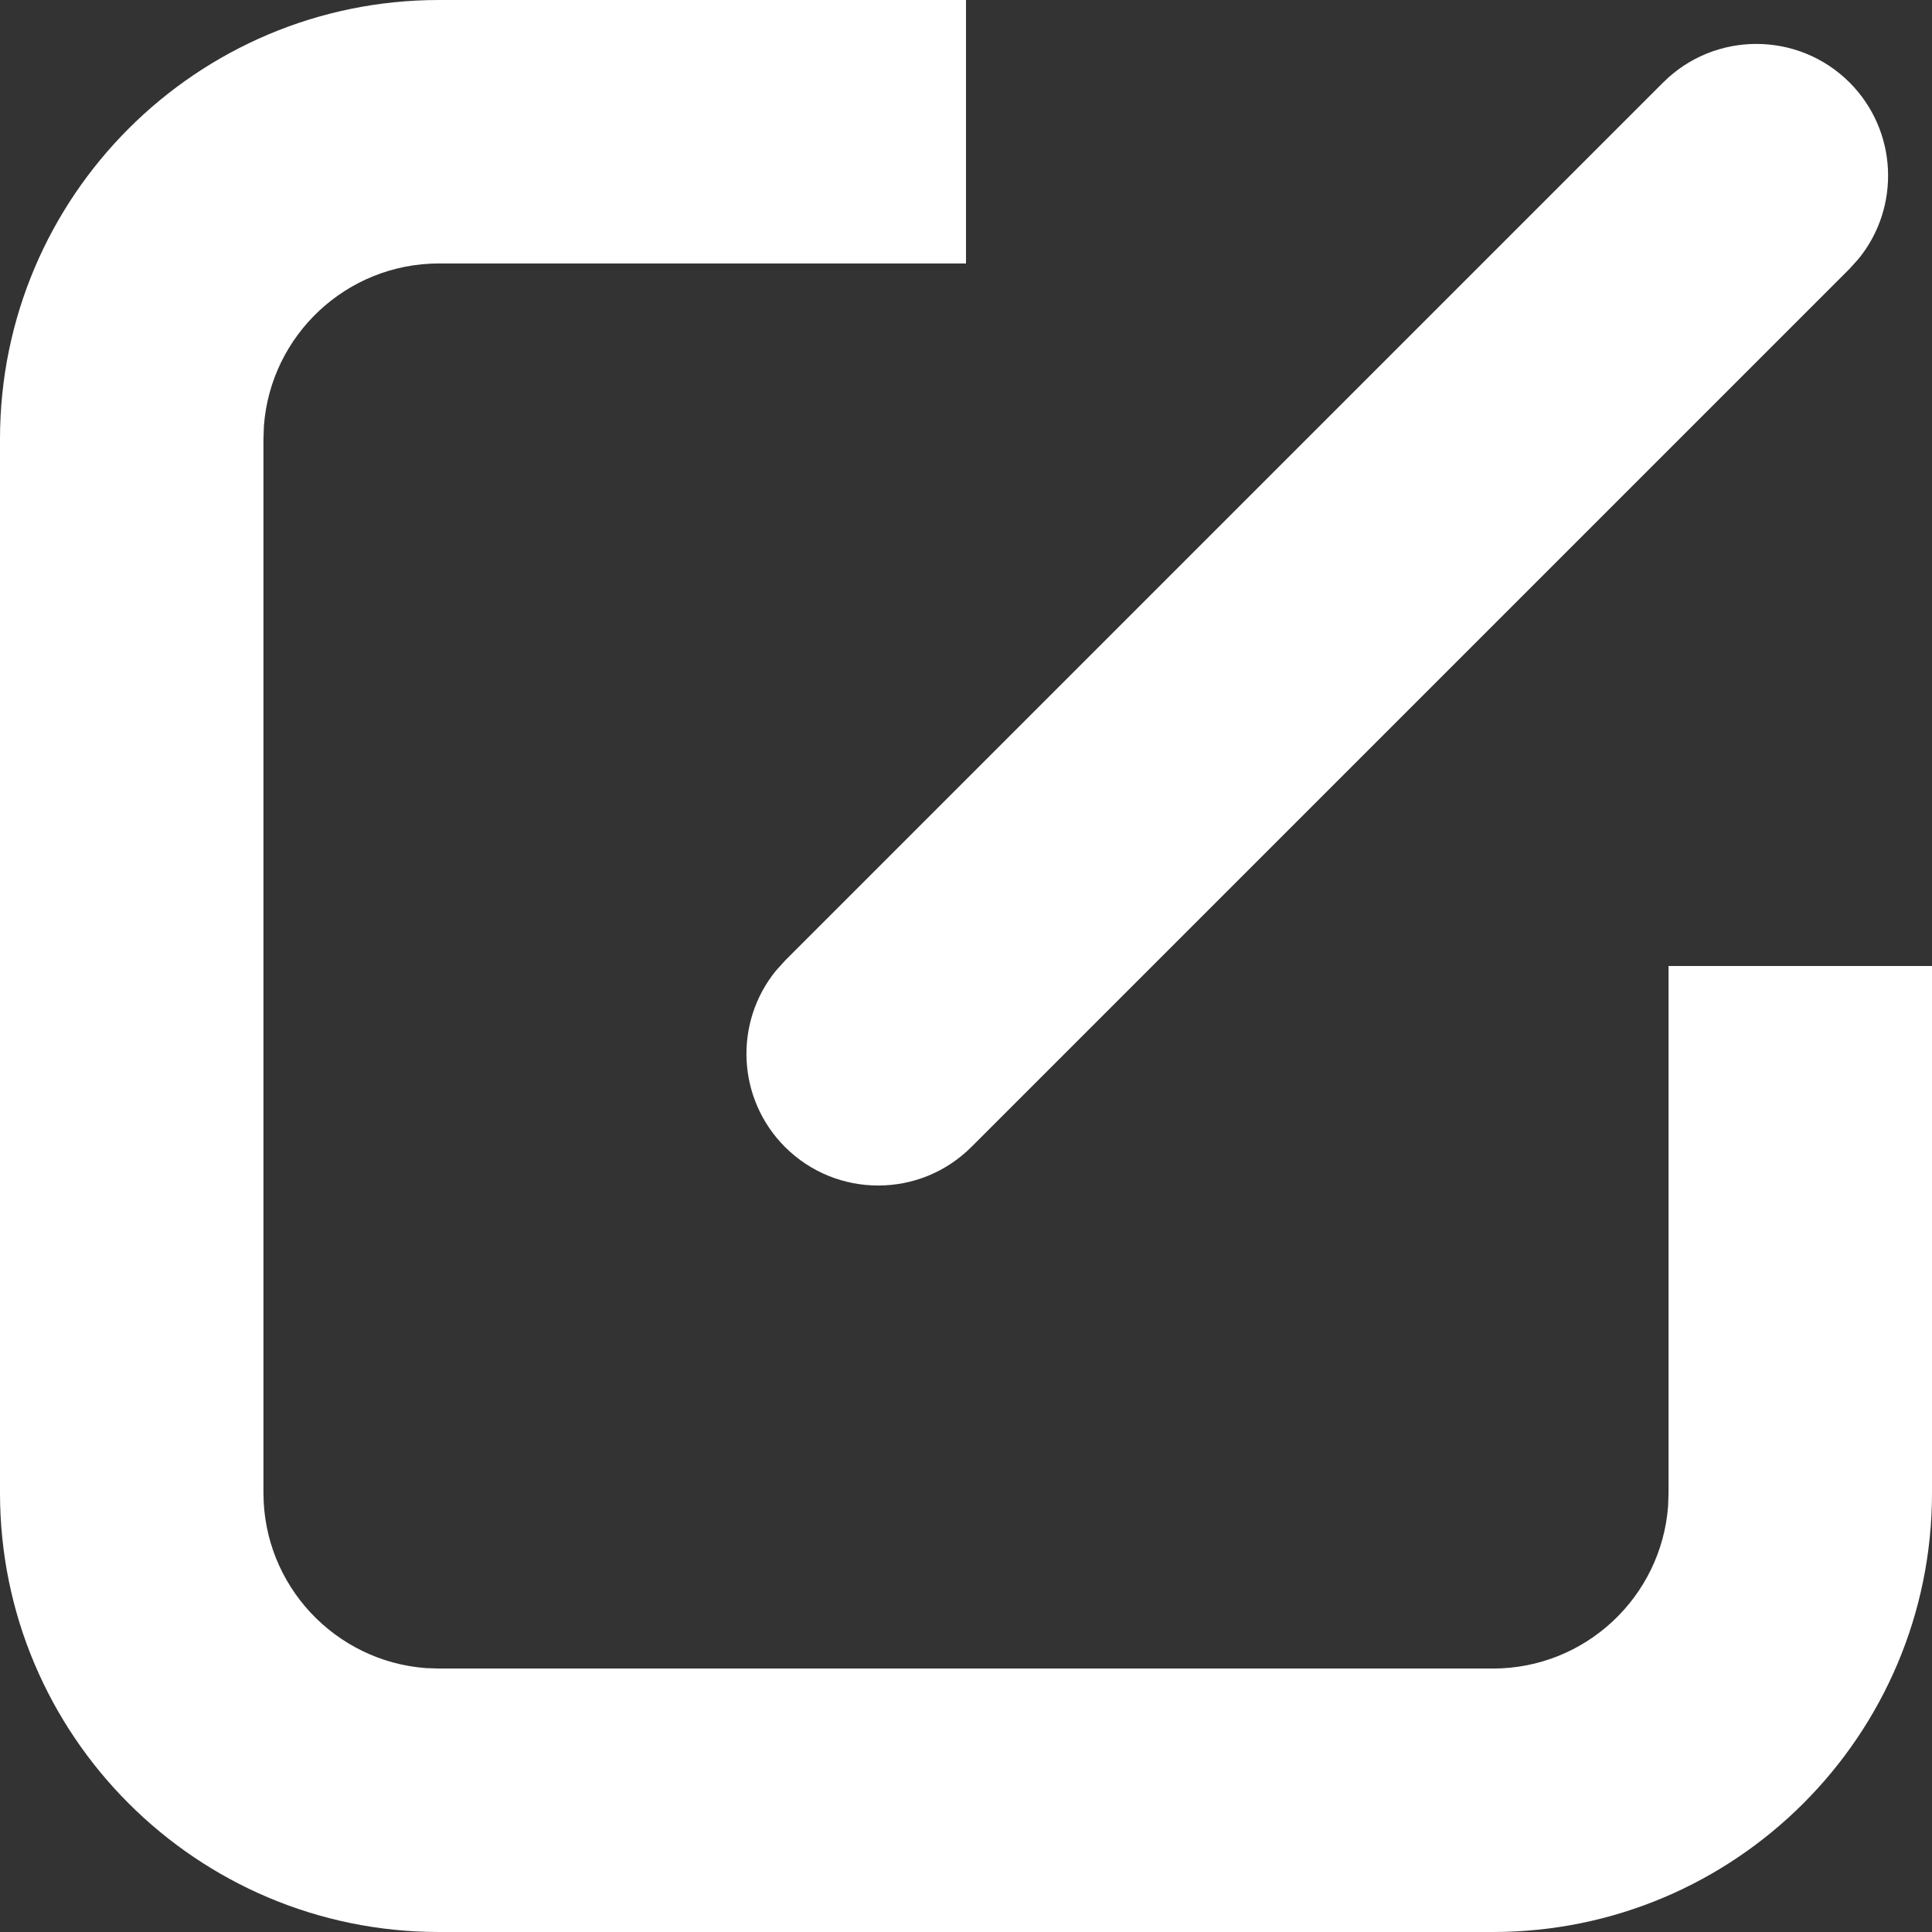 <?xml version="1.0" encoding="UTF-8"?>
<svg width="22px" height="22px" viewBox="0 0 22 22" version="1.1" xmlns="http://www.w3.org/2000/svg" xmlns:xlink="http://www.w3.org/1999/xlink">
    <rect x="0" y="0" width="22" height="22" fill="#333333" stroke="none"/>
    <!-- Generator: Sketch 60.1 (88133) - https://sketch.com -->
    <title>编组 60</title>
    <desc>Created with Sketch.</desc>
    <g id="页面1" stroke="none" stroke-width="1" fill="none" fill-rule="evenodd">
        <g id="一起长大web复制-2备份-13" transform="translate(-1633, -1118)" fill="#FFFFFF" fill-rule="nonzero">
            <g id="编组-60" transform="translate(1633, 1118)">
                <path d="M11,0 L11,3 L5,3 C3.946,3 3.082,3.816 3.005,4.851 L3,5 L3,17 C3,18.054 3.816,18.918 4.851,18.995 L5,19 L17,19 C18.054,19 18.918,18.184 18.995,17.149 L19,17 L19,11 L22,11 L22,17 C22,19.761 19.761,22 17,22 L5,22 C2.239,22 0,19.761 0,17 L0,5 C0,2.239 2.239,0 5,0 L11,0 Z" id="形状结合"></path>
                <path d="M18.939,0.939 C19.525,0.354 20.475,0.354 21.061,0.939 C21.61,1.489 21.644,2.358 21.164,2.947 L21.061,3.061 L11.061,13.061 C10.475,13.646 9.525,13.646 8.939,13.061 C8.39,12.511 8.356,11.642 8.836,11.053 L8.939,10.939 L18.939,0.939 Z" id="路径-19"></path>
            </g>
        </g>
    </g>
</svg>